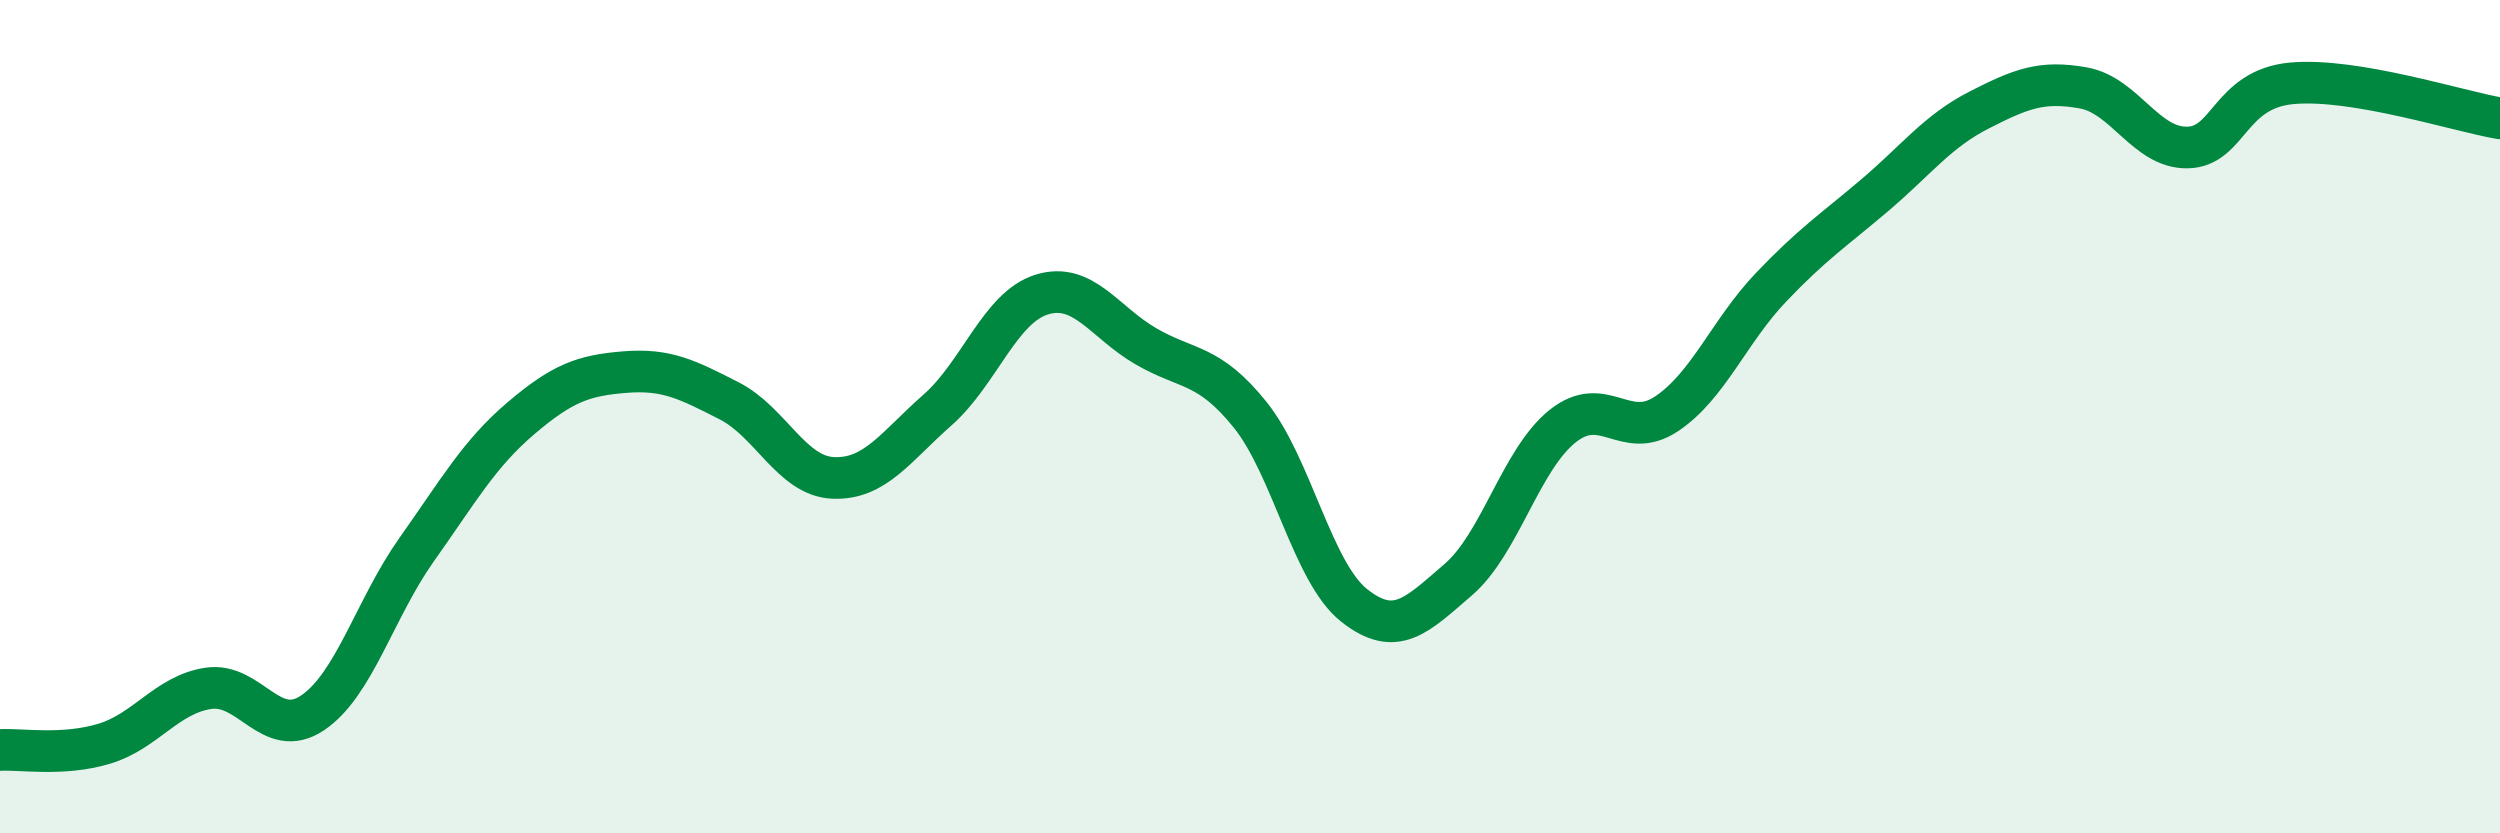 
    <svg width="60" height="20" viewBox="0 0 60 20" xmlns="http://www.w3.org/2000/svg">
      <path
        d="M 0,18 C 0.5,17.97 1.5,18.15 2.5,17.85 C 3.5,17.55 4,16.67 5,16.52 C 6,16.37 6.5,17.78 7.5,17.11 C 8.5,16.44 9,14.6 10,13.19 C 11,11.78 11.5,10.89 12.5,10.04 C 13.5,9.19 14,9.01 15,8.93 C 16,8.85 16.5,9.11 17.5,9.62 C 18.5,10.13 19,11.43 20,11.47 C 21,11.51 21.5,10.72 22.5,9.84 C 23.5,8.96 24,7.38 25,7.07 C 26,6.76 26.5,7.73 27.5,8.31 C 28.5,8.89 29,8.71 30,9.95 C 31,11.19 31.5,13.74 32.5,14.53 C 33.5,15.32 34,14.77 35,13.91 C 36,13.05 36.5,11.03 37.5,10.23 C 38.5,9.43 39,10.6 40,9.93 C 41,9.26 41.5,7.95 42.5,6.9 C 43.5,5.85 44,5.53 45,4.68 C 46,3.83 46.5,3.15 47.5,2.64 C 48.5,2.13 49,1.93 50,2.11 C 51,2.29 51.5,3.56 52.5,3.54 C 53.5,3.52 53.5,2.14 55,2 C 56.5,1.86 59,2.67 60,2.84L60 20L0 20Z"
        fill="#008740"
        opacity="0.1"
        stroke-linecap="round"
        stroke-linejoin="round"
      />
      <path
        d="M 0,18 C 0.5,17.97 1.5,18.15 2.5,17.85 C 3.5,17.55 4,16.67 5,16.52 C 6,16.37 6.5,17.78 7.5,17.11 C 8.5,16.44 9,14.6 10,13.19 C 11,11.78 11.5,10.89 12.5,10.04 C 13.5,9.19 14,9.01 15,8.93 C 16,8.85 16.5,9.11 17.5,9.62 C 18.5,10.13 19,11.43 20,11.47 C 21,11.51 21.5,10.72 22.5,9.84 C 23.5,8.96 24,7.38 25,7.07 C 26,6.76 26.5,7.73 27.5,8.31 C 28.5,8.89 29,8.71 30,9.95 C 31,11.19 31.5,13.74 32.5,14.53 C 33.5,15.32 34,14.77 35,13.91 C 36,13.05 36.5,11.03 37.5,10.23 C 38.5,9.43 39,10.6 40,9.93 C 41,9.26 41.5,7.95 42.5,6.9 C 43.5,5.85 44,5.53 45,4.68 C 46,3.83 46.5,3.15 47.5,2.64 C 48.5,2.13 49,1.93 50,2.11 C 51,2.29 51.5,3.56 52.5,3.54 C 53.5,3.52 53.5,2.14 55,2 C 56.5,1.86 59,2.67 60,2.84"
        stroke="#008740"
        stroke-width="1"
        fill="none"
        stroke-linecap="round"
        stroke-linejoin="round"
      />
    </svg>
  
